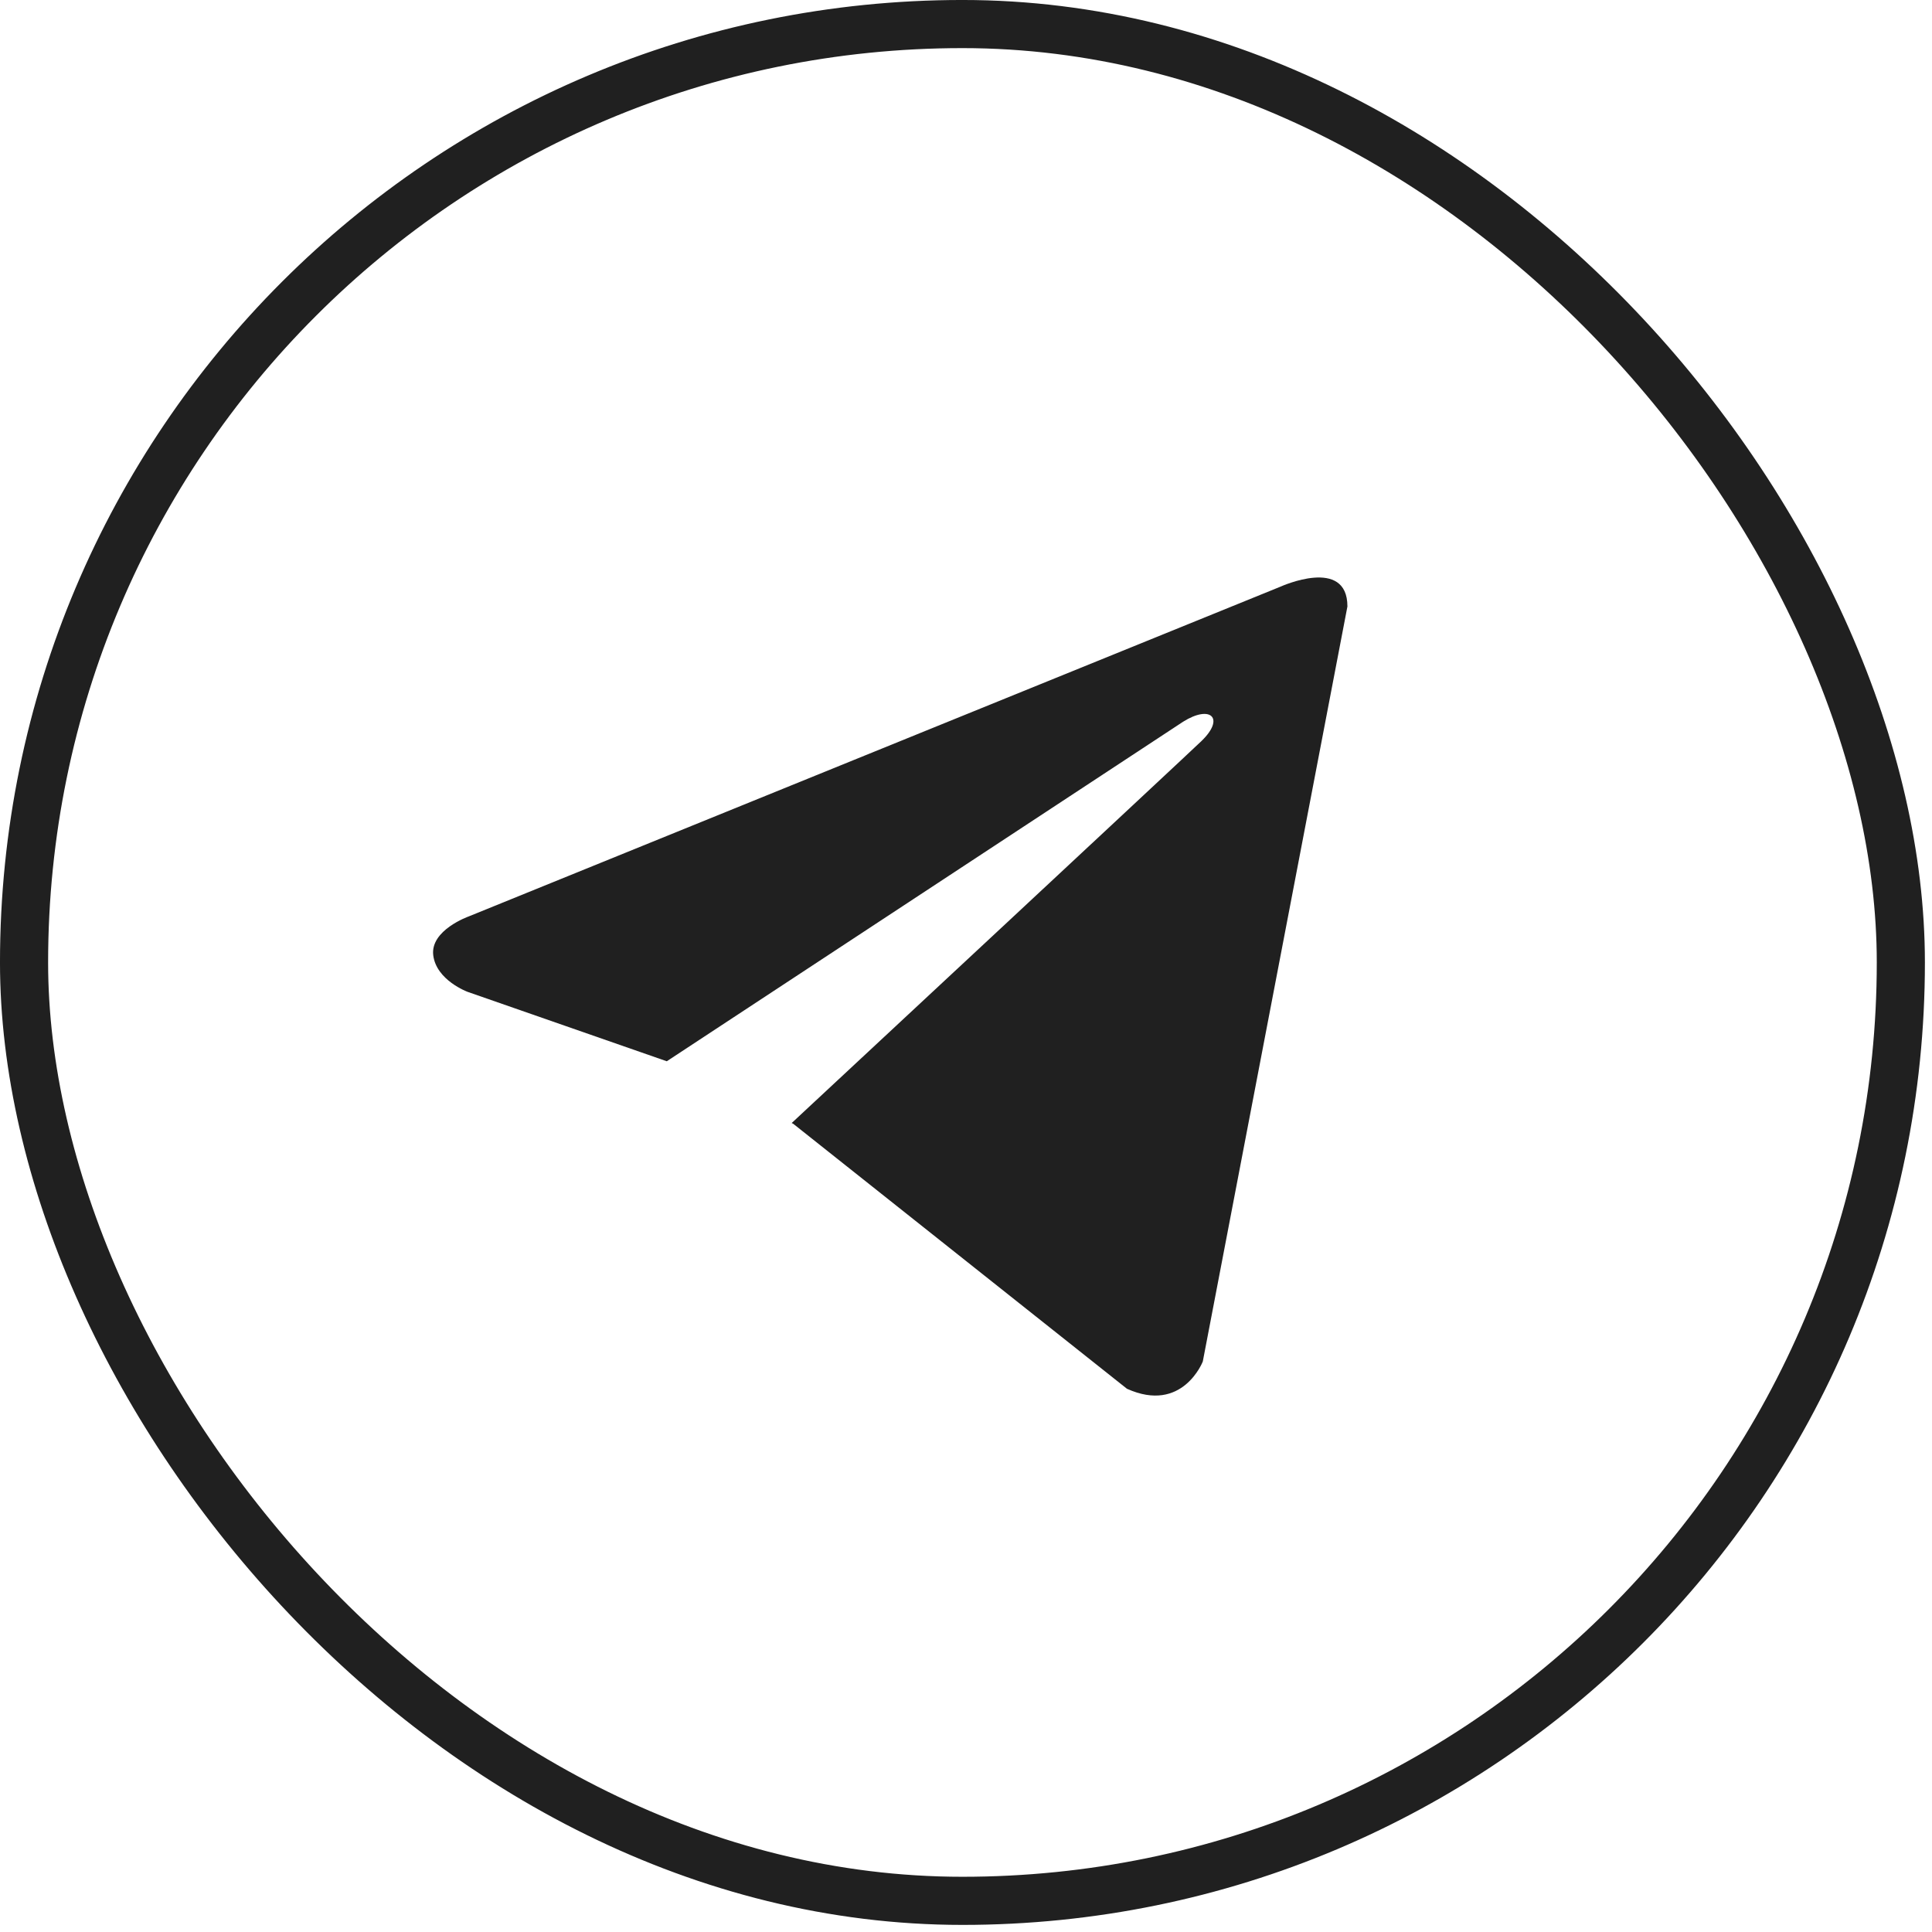<?xml version="1.0" encoding="UTF-8"?> <svg xmlns="http://www.w3.org/2000/svg" width="78" height="78" viewBox="0 0 78 78" fill="none"><rect x="0.971" y="0.971" width="75.771" height="75.771" rx="37.886" stroke="#202020" stroke-width="1.943"></rect><path d="M54.399 24.485L48.56 54.968C48.56 54.968 47.743 57.081 45.498 56.068L32.026 45.371L31.963 45.339C33.783 43.647 47.895 30.508 48.511 29.913C49.466 28.99 48.873 28.441 47.765 29.138L26.92 42.846L18.879 40.044C18.879 40.044 17.613 39.578 17.491 38.564C17.368 37.549 18.92 37 18.92 37L51.704 23.682C51.704 23.682 54.399 22.456 54.399 24.485Z" fill="#202020"></path></svg> 
